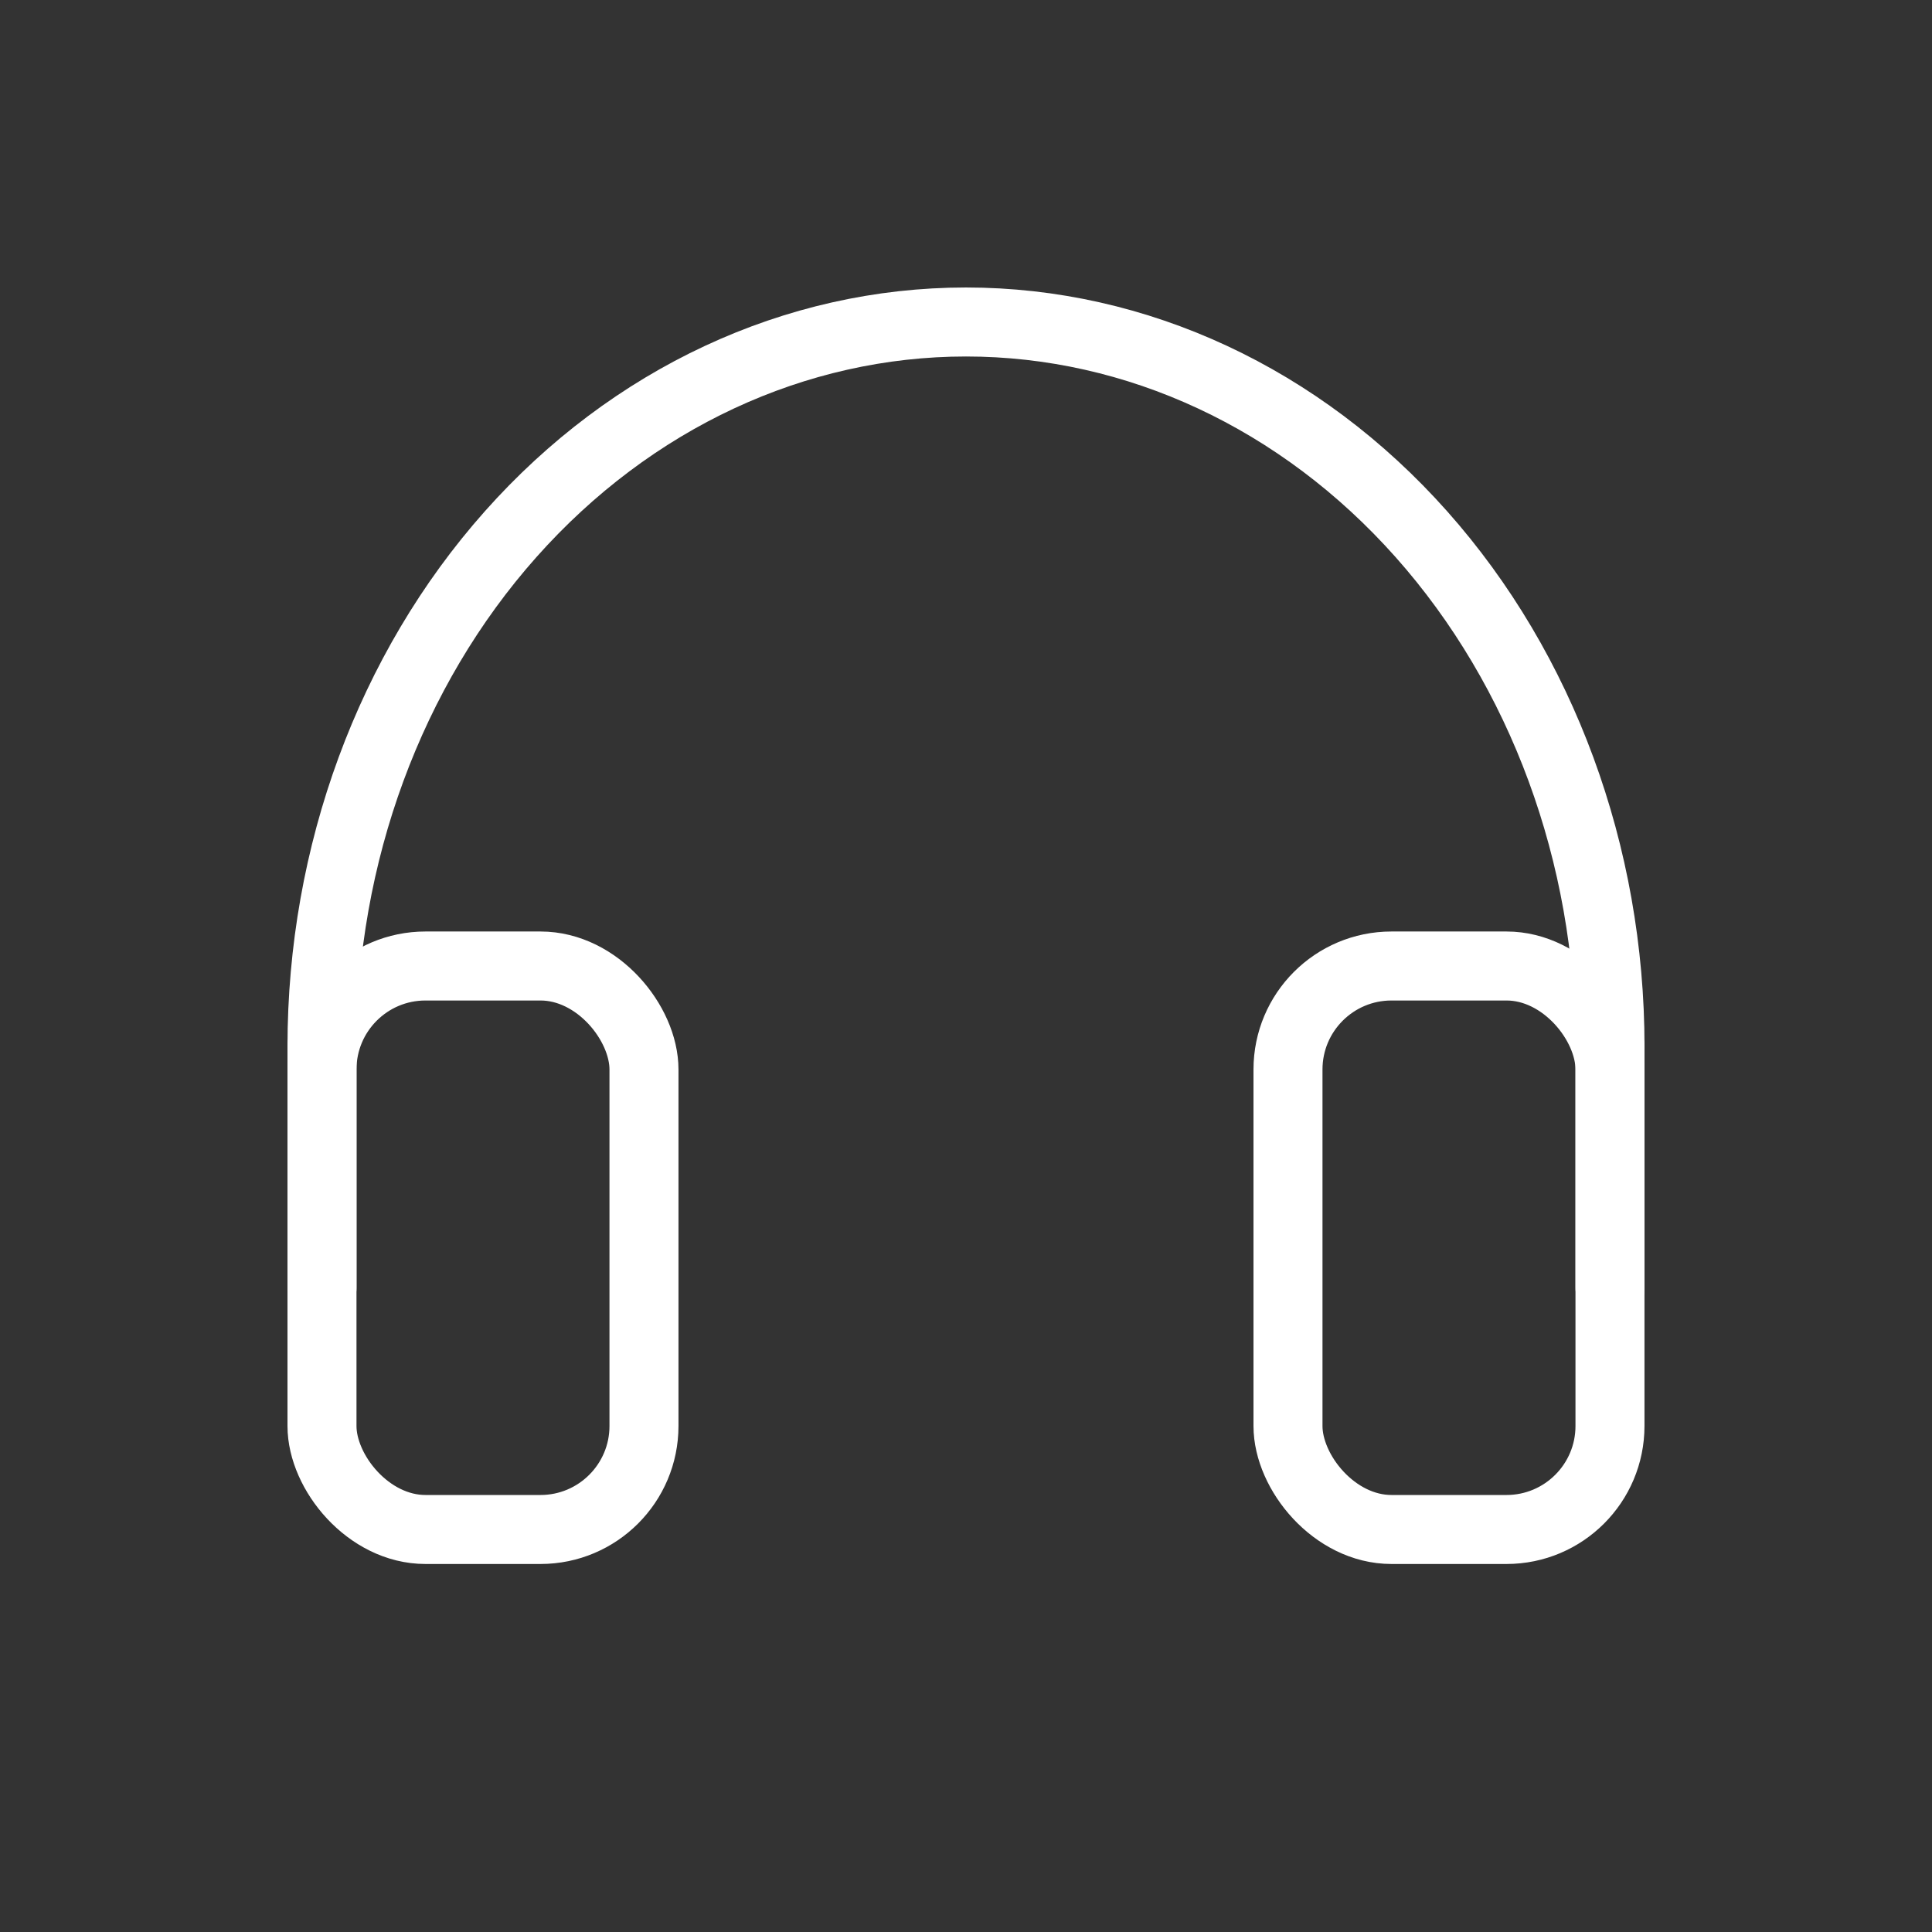 <svg xmlns="http://www.w3.org/2000/svg" width="56" height="56" viewBox="0 0 56 56" fill="none"><rect x="0" y="0" width="56" height="56" fill="#333333" stroke="none"/><rect x="37.333" y="28" width="9.333" height="16.333" rx="3" stroke="white" stroke-width="2" stroke-linejoin="round"></rect><rect x="9.333" y="28" width="9.333" height="16.333" rx="3" stroke="white" stroke-width="2" stroke-linejoin="round"></rect><path d="M9.333 30.333V37.333" stroke="white" stroke-width="2" stroke-linecap="round" stroke-linejoin="round"></path><path d="M46.667 30.333V37.333" stroke="white" stroke-width="2" stroke-linecap="round" stroke-linejoin="round"></path><path d="M46.667 30.333C46.667 24.764 44.7 19.422 41.199 15.484C37.699 11.546 32.951 9.333 28 9.333C23.049 9.333 18.301 11.546 14.801 15.484C11.3 19.422 9.333 24.764 9.333 30.333" stroke="white" stroke-width="2" stroke-linecap="round" stroke-linejoin="round"></path></svg>